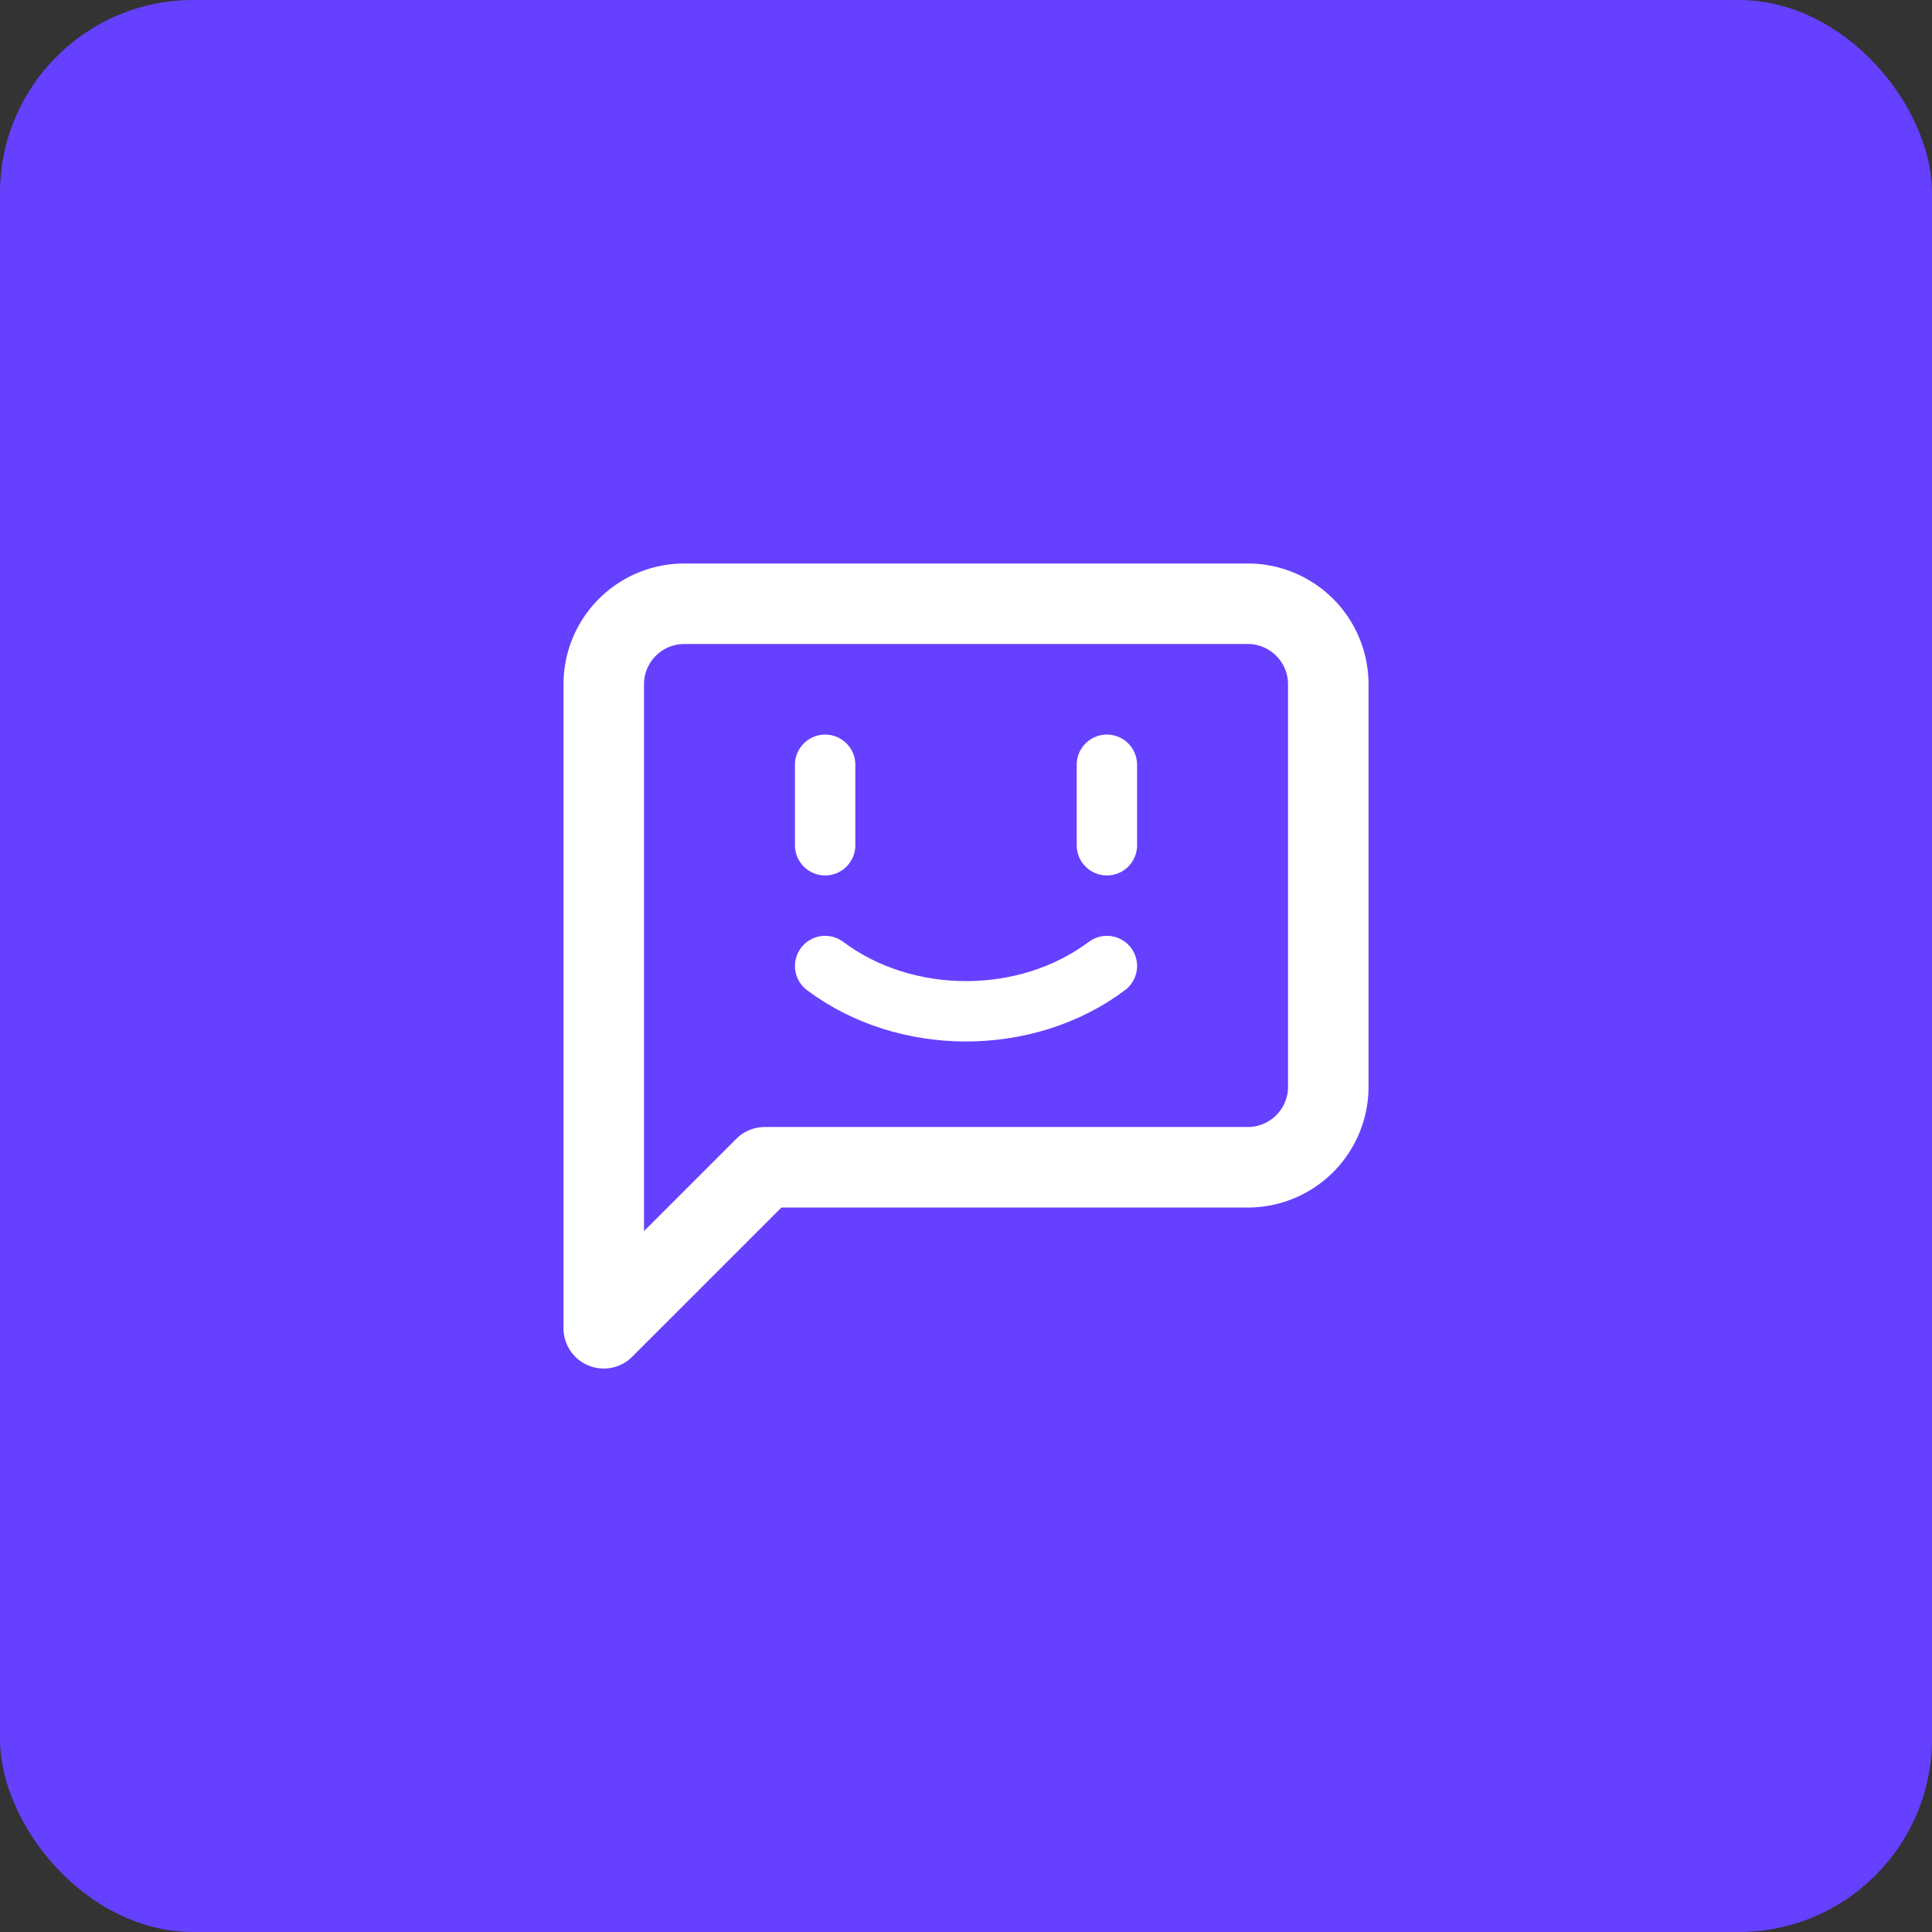 <svg width="512" height="512" viewBox="0 0 512 512" xmlns="http://www.w3.org/2000/svg">
    <rect x="0" y="0" width="512" height="512" fill="#333333" stroke="none"/>
    <rect width="512" height="512" rx="51.2" fill="#6640FF" />
    <g transform="translate(128, 128) scale(10.667)">
      <svg xmlns="http://www.w3.org/2000/svg" width="24" height="24" viewBox="0 0 24 24" fill="none" stroke="white" stroke-width="2" stroke-linecap="round" stroke-linejoin="round">
    <path d="M21 15a2 2 0 0 1-2 2H7l-4 4V5a2 2 0 0 1 2-2h14a2 2 0 0 1 2 2z"></path>
    <!-- Centered face inside the speech bubble -->
    <line x1="8.5" y1="7" x2="8.5" y2="9" stroke="white" stroke-width="1.5" stroke-linecap="round"></line>
    <line x1="15.5" y1="7" x2="15.5" y2="9" stroke="white" stroke-width="1.5" stroke-linecap="round"></line>
    <path d="M8.5 12c2 1.5 5 1.5 7 0" stroke="white" stroke-width="1.5" stroke-linecap="round"></path>
  </svg>
    </g>
  </svg>